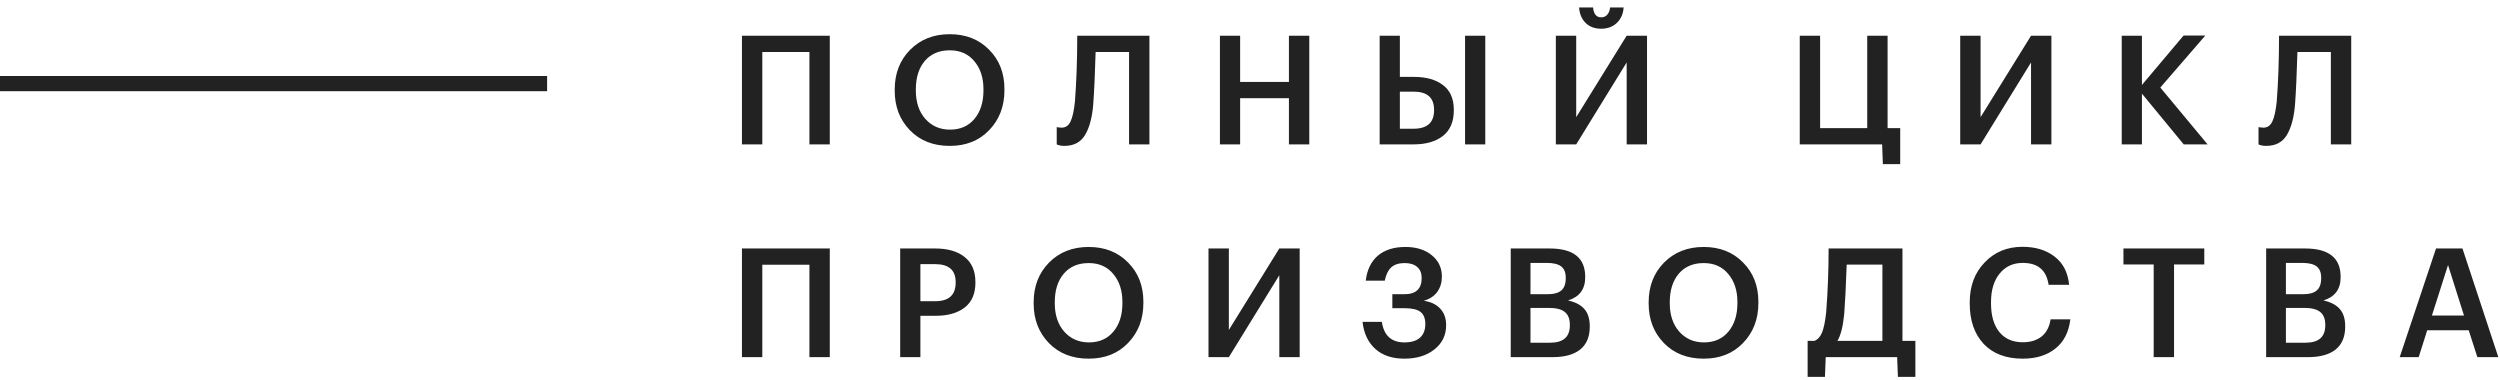 <svg width="329" height="50" viewBox="0 0 329 50" fill="none" xmlns="http://www.w3.org/2000/svg">
<path fill-rule="evenodd" clip-rule="evenodd" d="M210.709 3.78C211.549 3.78 212.236 3.527 212.769 3.02C213.316 2.5 213.616 1.82 213.669 0.98H211.889C211.849 1.367 211.729 1.68 211.529 1.92C211.329 2.16 211.056 2.28 210.709 2.28C210.082 2.28 209.729 1.847 209.649 0.98H207.809C207.862 1.82 208.149 2.5 208.669 3.02C209.189 3.527 209.869 3.78 210.709 3.78ZM204.749 4.7V19H207.429L214.069 8.22V19H216.749V4.7H214.069L207.429 15.42V4.7H204.749ZM279.218 4.7H281.878V11.18L287.358 4.68H290.218L284.298 11.52L290.518 19H287.378L281.878 12.32V19H279.218V4.7ZM300.941 17.78C301.515 16.833 301.875 15.513 302.021 13.82C302.155 11.98 302.261 9.653 302.341 6.84H306.741V19H309.421V4.7H299.921C299.921 7.833 299.821 10.707 299.621 13.32C299.501 14.533 299.308 15.42 299.041 15.98C298.788 16.527 298.395 16.8 297.861 16.8C297.728 16.8 297.568 16.787 297.381 16.76L297.221 16.72V19C297.288 19.04 297.375 19.073 297.481 19.1C297.681 19.167 297.928 19.2 298.221 19.2C299.461 19.2 300.368 18.727 300.941 17.78ZM266.197 47.2C263.983 47.2 262.263 46.547 261.036 45.24C259.823 43.933 259.216 42.167 259.216 39.94V39.78C259.216 37.647 259.87 35.9 261.177 34.54C262.483 33.167 264.143 32.48 266.156 32.48C267.863 32.48 269.27 32.907 270.377 33.76C271.497 34.613 272.137 35.853 272.297 37.48H269.596C269.45 36.507 269.097 35.787 268.536 35.32C267.99 34.84 267.203 34.6 266.177 34.6C264.923 34.6 263.917 35.067 263.156 36C262.397 36.92 262.017 38.173 262.017 39.76V39.92C262.017 41.533 262.383 42.793 263.117 43.7C263.85 44.593 264.876 45.04 266.197 45.04C267.21 45.04 268.036 44.787 268.677 44.28C269.317 43.76 269.71 43.007 269.857 42.02H272.457C272.257 43.713 271.597 45 270.477 45.88C269.37 46.76 267.943 47.2 266.197 47.2ZM279.445 34.8H283.425V47H286.105V34.8H290.085V32.7H279.445V34.8ZM298.226 32.7H303.346C306.466 32.7 308.026 33.94 308.026 36.42V36.5C308.026 38.06 307.272 39.073 305.766 39.54C306.739 39.753 307.459 40.133 307.926 40.68C308.392 41.213 308.626 41.96 308.626 42.92V43C308.626 44.32 308.206 45.32 307.366 46C306.526 46.667 305.312 47 303.726 47H298.226V32.7ZM303.406 45.1C305.139 45.1 306.006 44.34 306.006 42.82V42.74C306.006 41.98 305.786 41.42 305.346 41.06C304.906 40.7 304.199 40.52 303.226 40.52H300.826V45.1H303.406ZM303.026 38.72C303.892 38.72 304.512 38.553 304.886 38.22C305.272 37.887 305.466 37.353 305.466 36.62V36.54C305.466 35.86 305.266 35.367 304.866 35.06C304.466 34.753 303.839 34.6 302.986 34.6H300.826V38.72H303.026ZM320.581 32.7H324.061L328.781 47H326.021L324.881 43.46H319.421L318.301 47H315.801L320.581 32.7ZM320.041 41.52H324.261L322.161 34.88L320.041 41.52ZM241.804 44.86C242.244 44.14 242.544 42.947 242.704 41.28C242.824 39.667 242.931 37.513 243.024 34.82H247.724V44.86H241.804ZM237.884 49.6H240.164L240.264 47H249.664L249.764 49.6H252.064V44.86H250.364V32.7H240.644C240.644 35.567 240.537 38.367 240.324 41.1C240.204 42.233 240.031 43.1 239.804 43.7C239.577 44.287 239.237 44.673 238.784 44.86H237.884V49.6ZM224.243 45.06C225.589 45.06 226.656 44.593 227.443 43.66C228.243 42.713 228.643 41.46 228.643 39.9V39.74C228.643 38.233 228.243 37.007 227.443 36.06C226.656 35.1 225.576 34.62 224.203 34.62C222.816 34.62 221.723 35.087 220.923 36.02C220.136 36.953 219.743 38.2 219.743 39.76V39.92C219.743 41.467 220.163 42.713 221.003 43.66C221.843 44.593 222.923 45.06 224.243 45.06ZM224.203 47.2C222.043 47.2 220.296 46.513 218.963 45.14C217.629 43.767 216.963 42.033 216.963 39.94V39.78C216.963 37.673 217.636 35.933 218.983 34.56C220.343 33.187 222.083 32.5 224.203 32.5C226.323 32.5 228.049 33.18 229.383 34.54C230.729 35.887 231.403 37.613 231.403 39.72V39.88C231.403 41.987 230.736 43.733 229.403 45.12C228.083 46.507 226.349 47.2 224.203 47.2ZM203.932 32.7H198.812V47H204.312C205.898 47 207.112 46.667 207.952 46C208.792 45.32 209.212 44.32 209.212 43V42.92C209.212 41.96 208.978 41.213 208.512 40.68C208.045 40.133 207.325 39.753 206.352 39.54C207.858 39.073 208.612 38.06 208.612 36.5V36.42C208.612 33.94 207.052 32.7 203.932 32.7ZM206.592 42.82C206.592 44.34 205.725 45.1 203.992 45.1H201.412V40.52H203.812C204.785 40.52 205.492 40.7 205.932 41.06C206.372 41.42 206.592 41.98 206.592 42.74V42.82ZM205.472 38.22C205.098 38.553 204.478 38.72 203.612 38.72H201.412V34.6H203.572C204.425 34.6 205.052 34.753 205.452 35.06C205.852 35.367 206.052 35.86 206.052 36.54V36.62C206.052 37.353 205.858 37.887 205.472 38.22ZM184.812 47.2C183.199 47.2 181.919 46.767 180.972 45.9C180.025 45.033 179.472 43.853 179.312 42.36H181.852C182.119 44.16 183.112 45.06 184.832 45.06C185.725 45.06 186.405 44.853 186.872 44.44C187.339 44.013 187.572 43.42 187.572 42.66C187.572 41.913 187.365 41.38 186.952 41.06C186.539 40.727 185.839 40.56 184.852 40.56H183.232V38.72H184.812C186.332 38.72 187.092 38.013 187.092 36.6C187.092 35.96 186.899 35.473 186.512 35.14C186.125 34.793 185.572 34.62 184.852 34.62C184.079 34.62 183.485 34.813 183.072 35.2C182.672 35.573 182.392 36.153 182.232 36.94H179.732C179.905 35.5 180.439 34.4 181.332 33.64C182.239 32.88 183.445 32.5 184.952 32.5C186.379 32.5 187.532 32.86 188.412 33.58C189.305 34.3 189.752 35.24 189.752 36.4C189.752 37.173 189.552 37.84 189.152 38.4C188.752 38.96 188.159 39.353 187.372 39.58C188.332 39.727 189.059 40.08 189.552 40.64C190.059 41.187 190.312 41.907 190.312 42.8C190.312 44.107 189.799 45.167 188.772 45.98C187.759 46.793 186.439 47.2 184.812 47.2ZM159.038 32.7V47H161.718L168.358 36.22V47H171.038V32.7H168.358L161.718 43.42V32.7H159.038ZM143.309 45.06C144.656 45.06 145.722 44.593 146.509 43.66C147.309 42.713 147.709 41.46 147.709 39.9V39.74C147.709 38.233 147.309 37.007 146.509 36.06C145.722 35.1 144.642 34.62 143.269 34.62C141.882 34.62 140.789 35.087 139.989 36.02C139.202 36.953 138.809 38.2 138.809 39.76V39.92C138.809 41.467 139.229 42.713 140.069 43.66C140.909 44.593 141.989 45.06 143.309 45.06ZM143.269 47.2C141.109 47.2 139.362 46.513 138.029 45.14C136.696 43.767 136.029 42.033 136.029 39.94V39.78C136.029 37.673 136.702 35.933 138.049 34.56C139.409 33.187 141.149 32.5 143.269 32.5C145.389 32.5 147.116 33.18 148.449 34.54C149.796 35.887 150.469 37.613 150.469 39.72V39.88C150.469 41.987 149.802 43.733 148.469 45.12C147.149 46.507 145.416 47.2 143.269 47.2ZM123.064 32.7H118.464V47H121.124V41.56H123.124C124.724 41.56 125.997 41.2 126.944 40.48C127.891 39.747 128.364 38.653 128.364 37.2V37.12C128.364 35.667 127.891 34.567 126.944 33.82C126.011 33.073 124.717 32.7 123.064 32.7ZM125.764 37.2C125.764 38.827 124.864 39.64 123.064 39.64H121.124V34.76H123.064C124.864 34.76 125.764 35.547 125.764 37.12V37.2ZM106.52 34.84H100.32V47H97.64V32.7H109.2V47H106.52V34.84ZM257.964 4.7V19H260.644L267.284 8.22V19H269.964V4.7H267.284L260.644 15.42V4.7H257.964ZM247.787 21.6L247.687 19H236.847V4.7H239.527V16.86H245.727V4.7H248.407V16.86H250.067V21.6H247.787ZM181.562 4.7H184.222V10.12H186.082C187.695 10.12 188.968 10.48 189.902 11.2C190.848 11.907 191.322 12.993 191.322 14.46V14.54C191.322 16.007 190.848 17.12 189.902 17.88C188.955 18.627 187.662 19 186.022 19H181.562V4.7ZM195.462 19H192.802V4.7H195.462V19ZM186.022 16.94C187.822 16.94 188.722 16.133 188.722 14.52V14.44C188.722 12.853 187.822 12.06 186.022 12.06H184.222V16.94H186.022ZM163.202 4.7H160.542V19H163.202V12.92H169.622V19H172.302V4.7H169.622V10.78H163.202V4.7ZM143.865 13.82C143.718 15.513 143.358 16.833 142.785 17.78C142.212 18.727 141.305 19.2 140.065 19.2C139.772 19.2 139.525 19.167 139.325 19.1C139.218 19.073 139.132 19.04 139.065 19V16.72L139.225 16.76C139.412 16.787 139.572 16.8 139.705 16.8C140.238 16.8 140.632 16.527 140.885 15.98C141.152 15.42 141.345 14.533 141.465 13.32C141.665 10.707 141.765 7.833 141.765 4.7H151.265V19H148.585V6.84H144.185C144.105 9.653 143.998 11.98 143.865 13.82ZM128.224 15.66C127.437 16.593 126.371 17.06 125.024 17.06C123.704 17.06 122.624 16.593 121.784 15.66C120.944 14.713 120.524 13.467 120.524 11.92V11.76C120.524 10.2 120.917 8.953 121.704 8.02C122.504 7.087 123.597 6.62 124.984 6.62C126.357 6.62 127.437 7.1 128.224 8.06C129.024 9.007 129.424 10.233 129.424 11.74V11.9C129.424 13.46 129.024 14.713 128.224 15.66ZM119.744 17.14C121.077 18.513 122.824 19.2 124.984 19.2C127.131 19.2 128.864 18.507 130.184 17.12C131.517 15.733 132.184 13.987 132.184 11.88V11.72C132.184 9.613 131.511 7.887 130.164 6.54C128.831 5.18 127.104 4.5 124.984 4.5C122.864 4.5 121.124 5.187 119.764 6.56C118.417 7.933 117.744 9.673 117.744 11.78V11.94C117.744 14.033 118.411 15.767 119.744 17.14ZM106.52 6.84H100.32V19H97.64V4.7H109.2V19H106.52V6.84ZM72 10H0V12H72V10Z" fill="#222222"/>
</svg>
